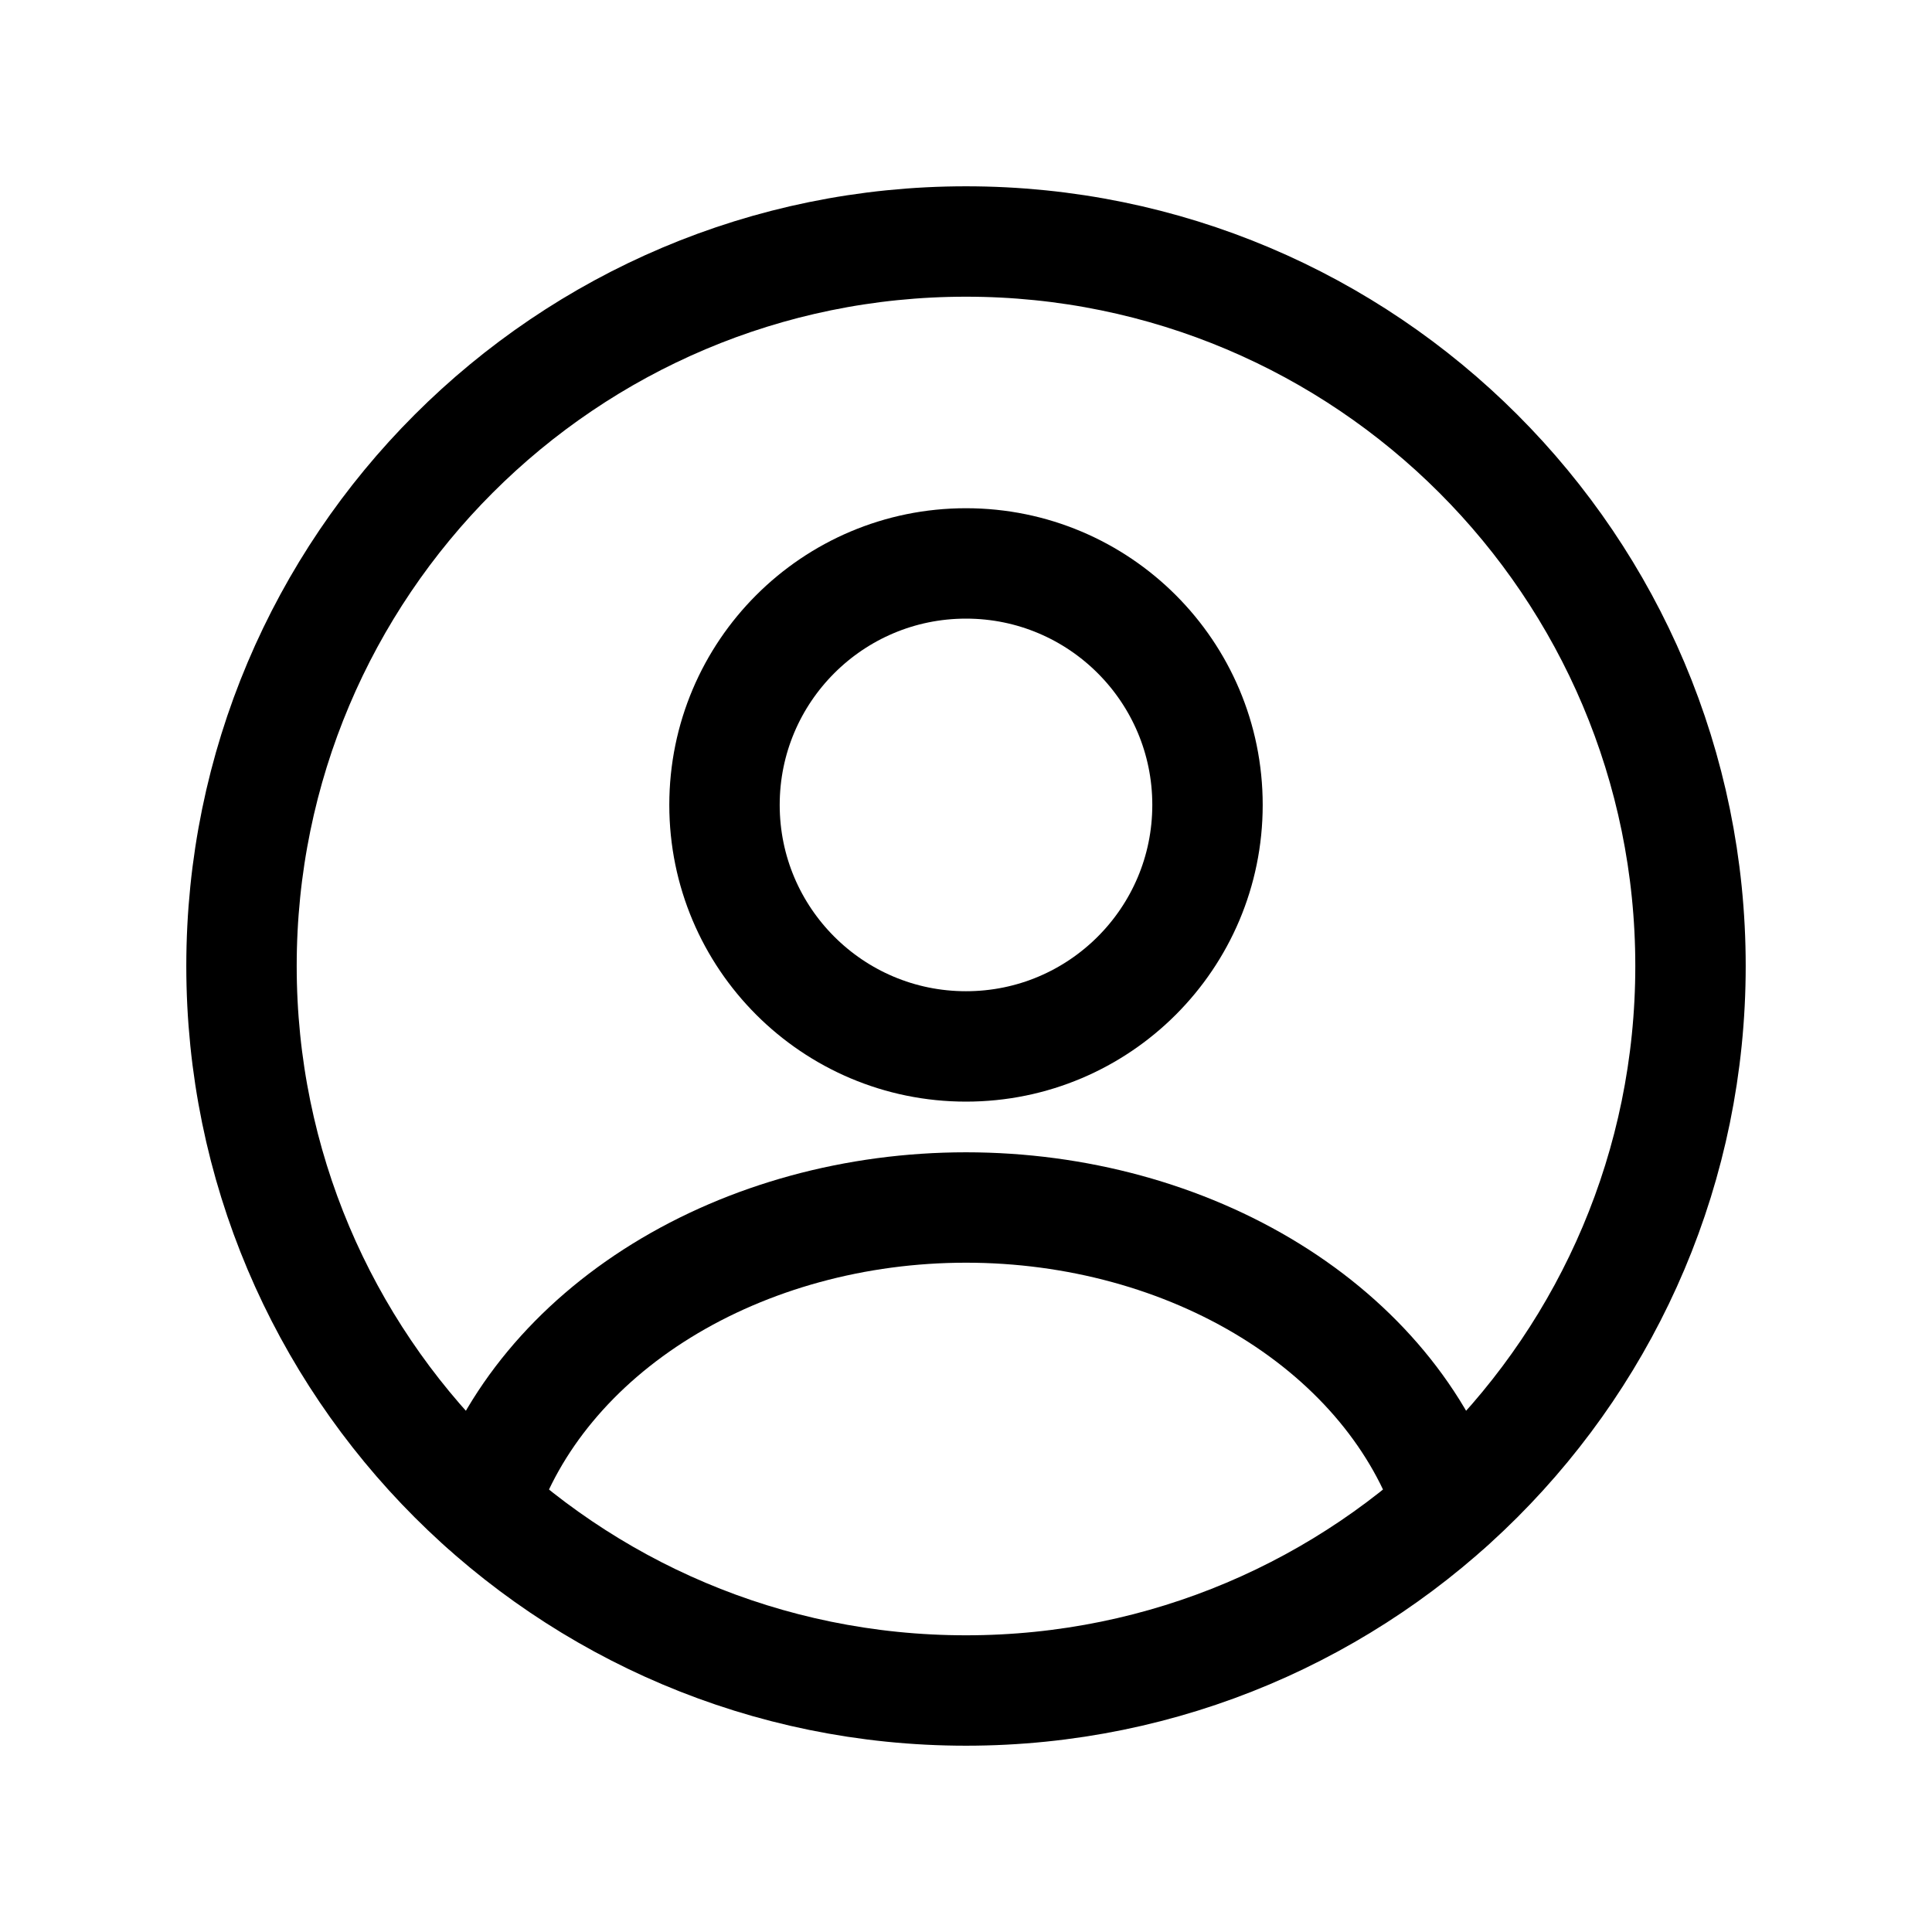 <?xml version="1.0" encoding="UTF-8"?>
<svg xmlns="http://www.w3.org/2000/svg" width="35" height="35" viewBox="0 0 35 35" fill="none">
  <path d="M17.5 18.957C19.916 18.957 21.875 16.998 21.875 14.582C21.875 12.166 19.916 10.207 17.5 10.207C15.084 10.207 13.125 12.166 13.125 14.582C13.125 16.998 15.084 18.957 17.5 18.957Z" stroke="black" stroke-width="2" stroke-linecap="round"></path>
  <path d="M17.5 30.625C24.749 30.625 30.625 24.749 30.625 17.5C30.625 10.251 24.749 4.375 17.5 4.375C10.251 4.375 4.375 10.251 4.375 17.5C4.375 24.749 10.251 30.625 17.5 30.625Z" stroke="black" stroke-width="2"></path>
  <path d="M26.25 27.279C25.734 25.729 24.597 24.359 23.015 23.382C21.433 22.405 19.494 21.875 17.5 21.875C15.506 21.875 13.568 22.405 11.985 23.382C10.403 24.359 9.266 25.729 8.75 27.279" stroke="black" stroke-width="2" stroke-linecap="round"></path>
</svg>
